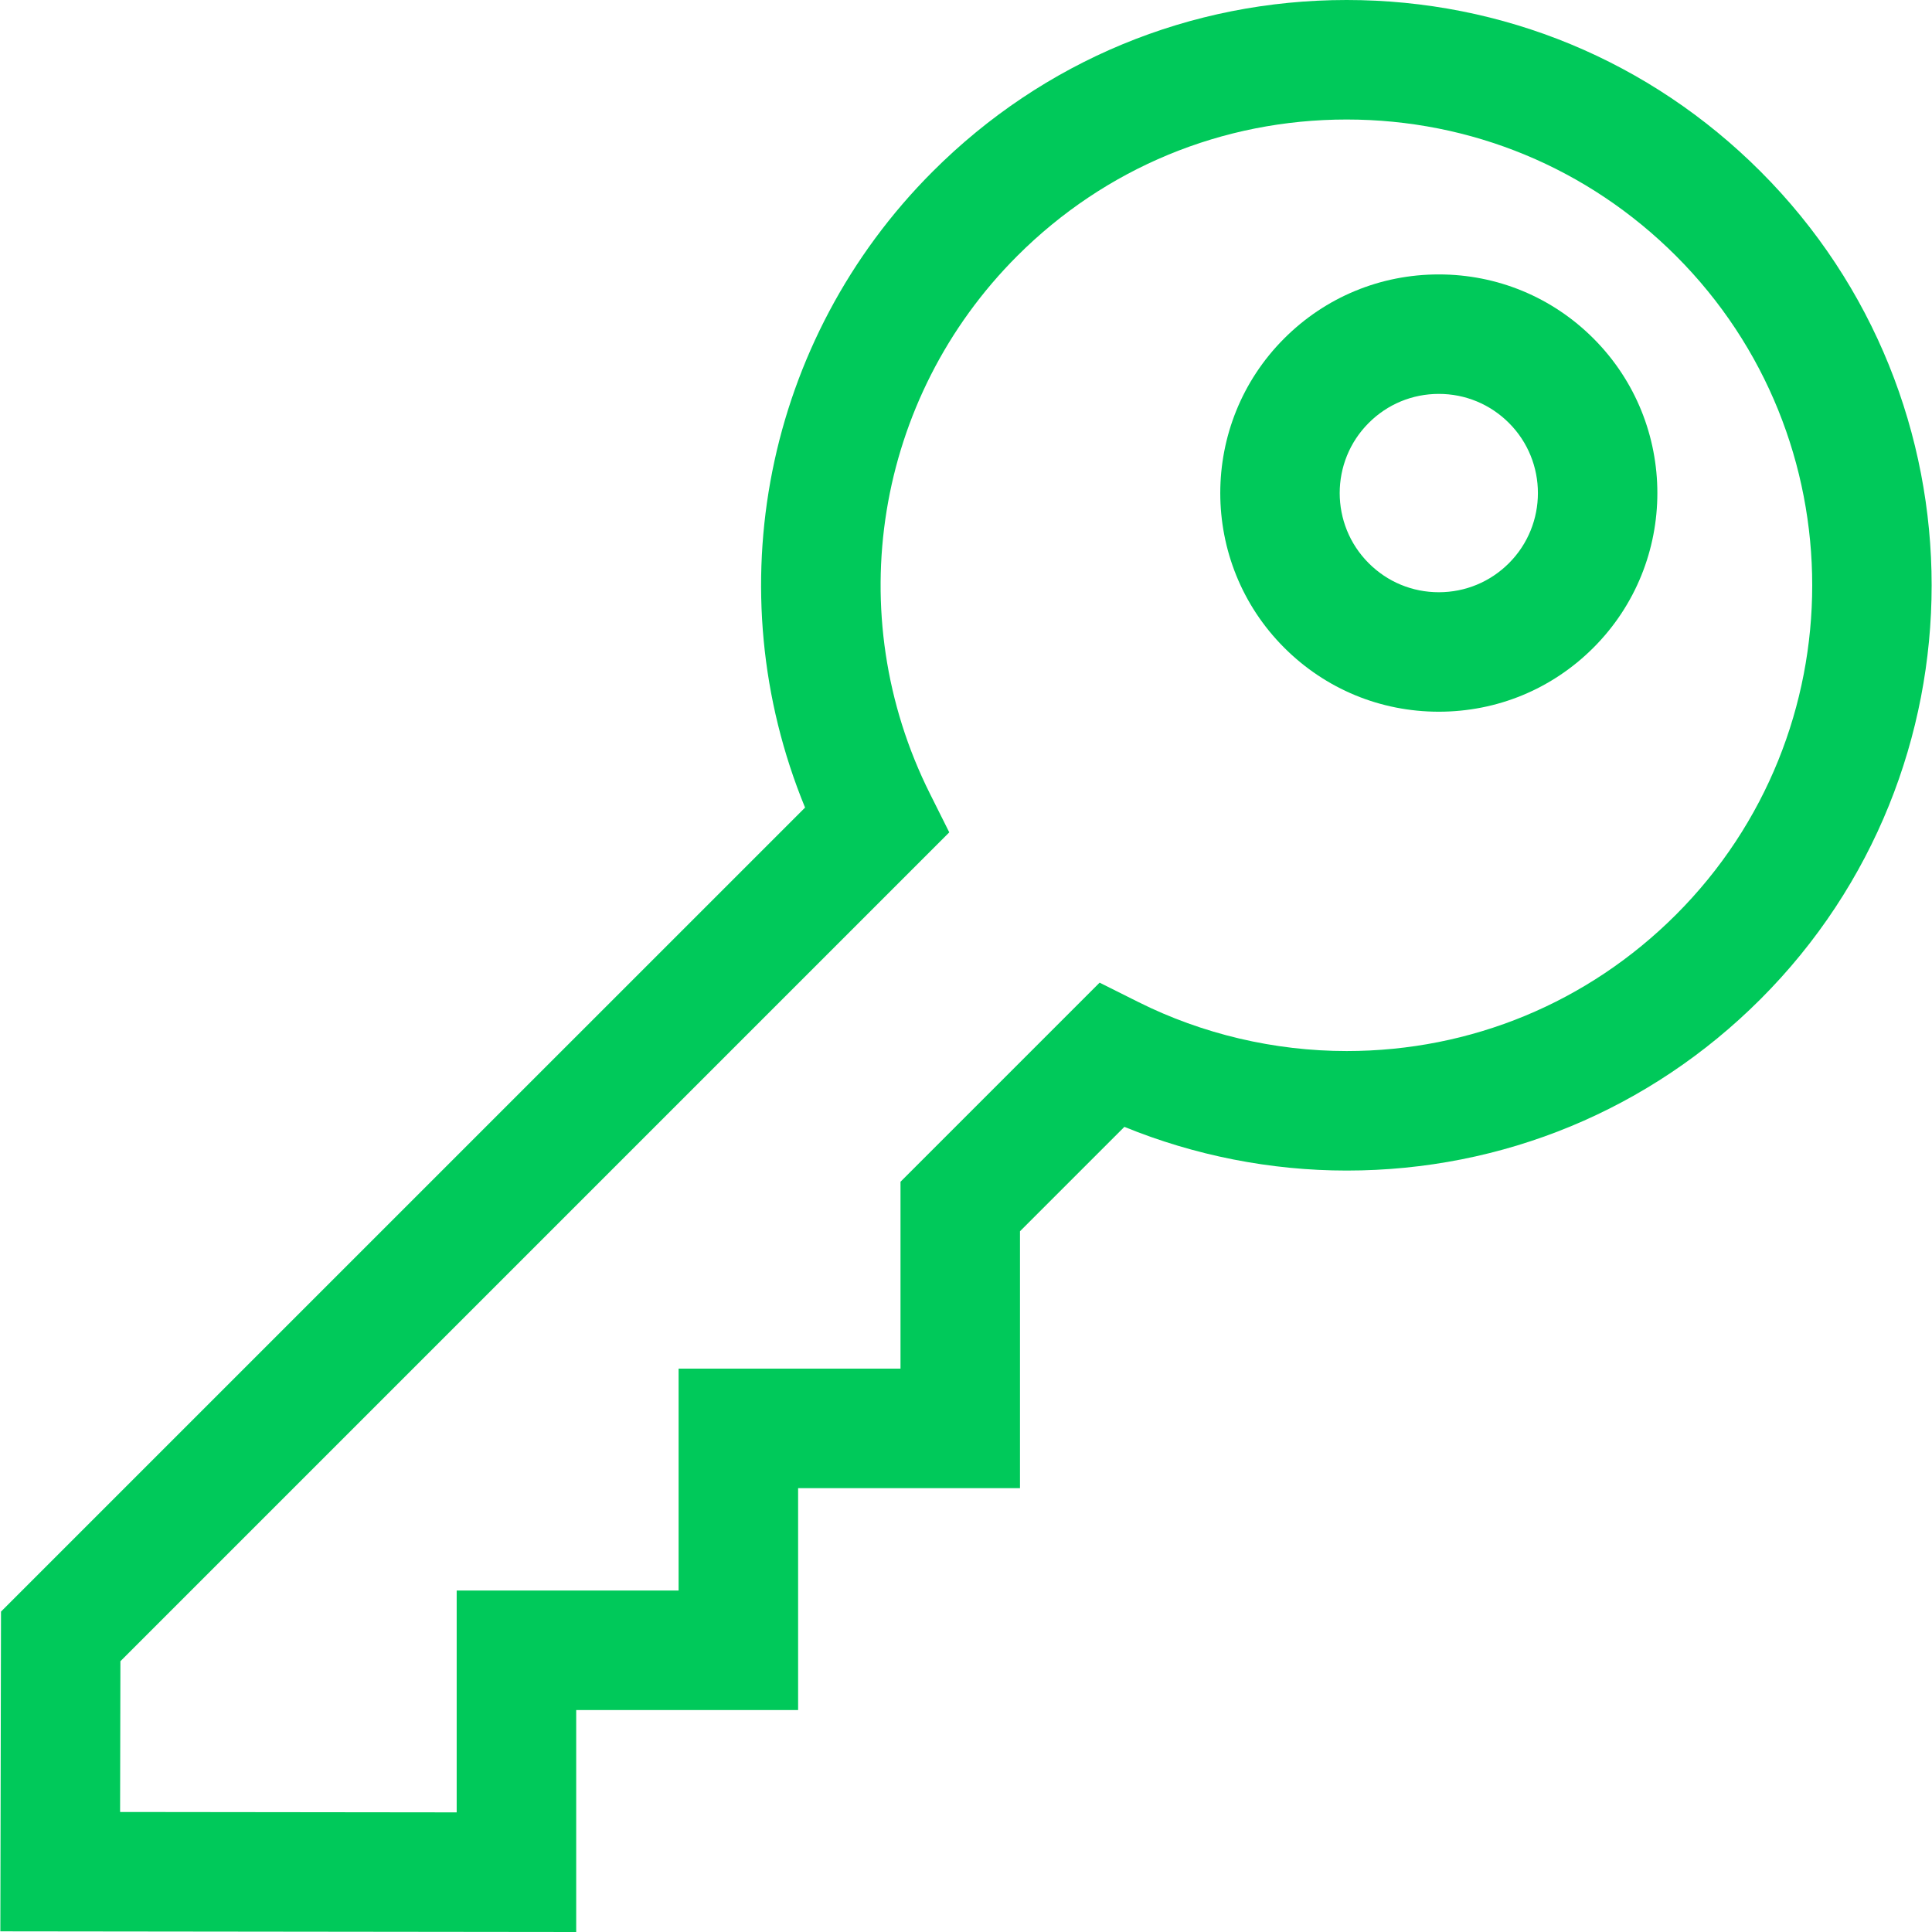 <svg width="50" height="50" viewBox="0 0 50 50" fill="none" xmlns="http://www.w3.org/2000/svg">
<g clip-path="url(#clip0_3875_22)">
<path d="M37.236 7.102C35.725 7.102 34.304 7.69 33.235 8.759C31.029 10.965 31.029 14.556 33.235 16.762C34.304 17.831 35.725 18.419 37.236 18.419C38.748 18.419 40.169 17.831 41.238 16.762C43.444 14.556 43.444 10.965 41.238 8.759C40.169 7.69 38.748 7.102 37.236 7.102ZM39.051 14.575C38.566 15.06 37.922 15.327 37.236 15.327C36.551 15.327 35.906 15.06 35.422 14.575C34.421 13.575 34.421 11.946 35.422 10.946C35.906 10.461 36.551 10.194 37.236 10.194C37.922 10.194 38.566 10.461 39.051 10.946C40.051 11.946 40.051 13.574 39.051 14.575Z" fill="#00C95A"/>
<path d="M45.562 4.437C42.701 1.576 38.897 0 34.851 0C30.805 0 27.001 1.576 24.14 4.437C19.787 8.79 18.523 15.279 20.835 20.9L0.026 41.708L0.009 49.983L14.912 50V44.256H20.655V38.513H26.397V31.865L29.099 29.163C30.915 29.905 32.883 30.294 34.852 30.294C38.897 30.294 42.701 28.719 45.562 25.858C51.467 19.952 51.467 10.342 45.562 4.437ZM43.375 23.671C41.098 25.948 38.071 27.201 34.852 27.201C32.982 27.201 31.116 26.762 29.455 25.93L28.458 25.431L23.305 30.584V35.42H17.562V41.163H11.819V46.904L3.108 46.894L3.116 42.992L24.567 21.541L24.068 20.543C21.741 15.895 22.649 10.301 26.327 6.623C28.604 4.347 31.631 3.093 34.851 3.093C38.071 3.093 41.098 4.347 43.375 6.623C48.075 11.323 48.075 18.971 43.375 23.671Z" fill="#00C95A"/>
</g>
<defs>
<clipPath id="clip0_3875_22">
<rect width="50" height="50" fill="white"/>
</clipPath>
</defs>
</svg>
